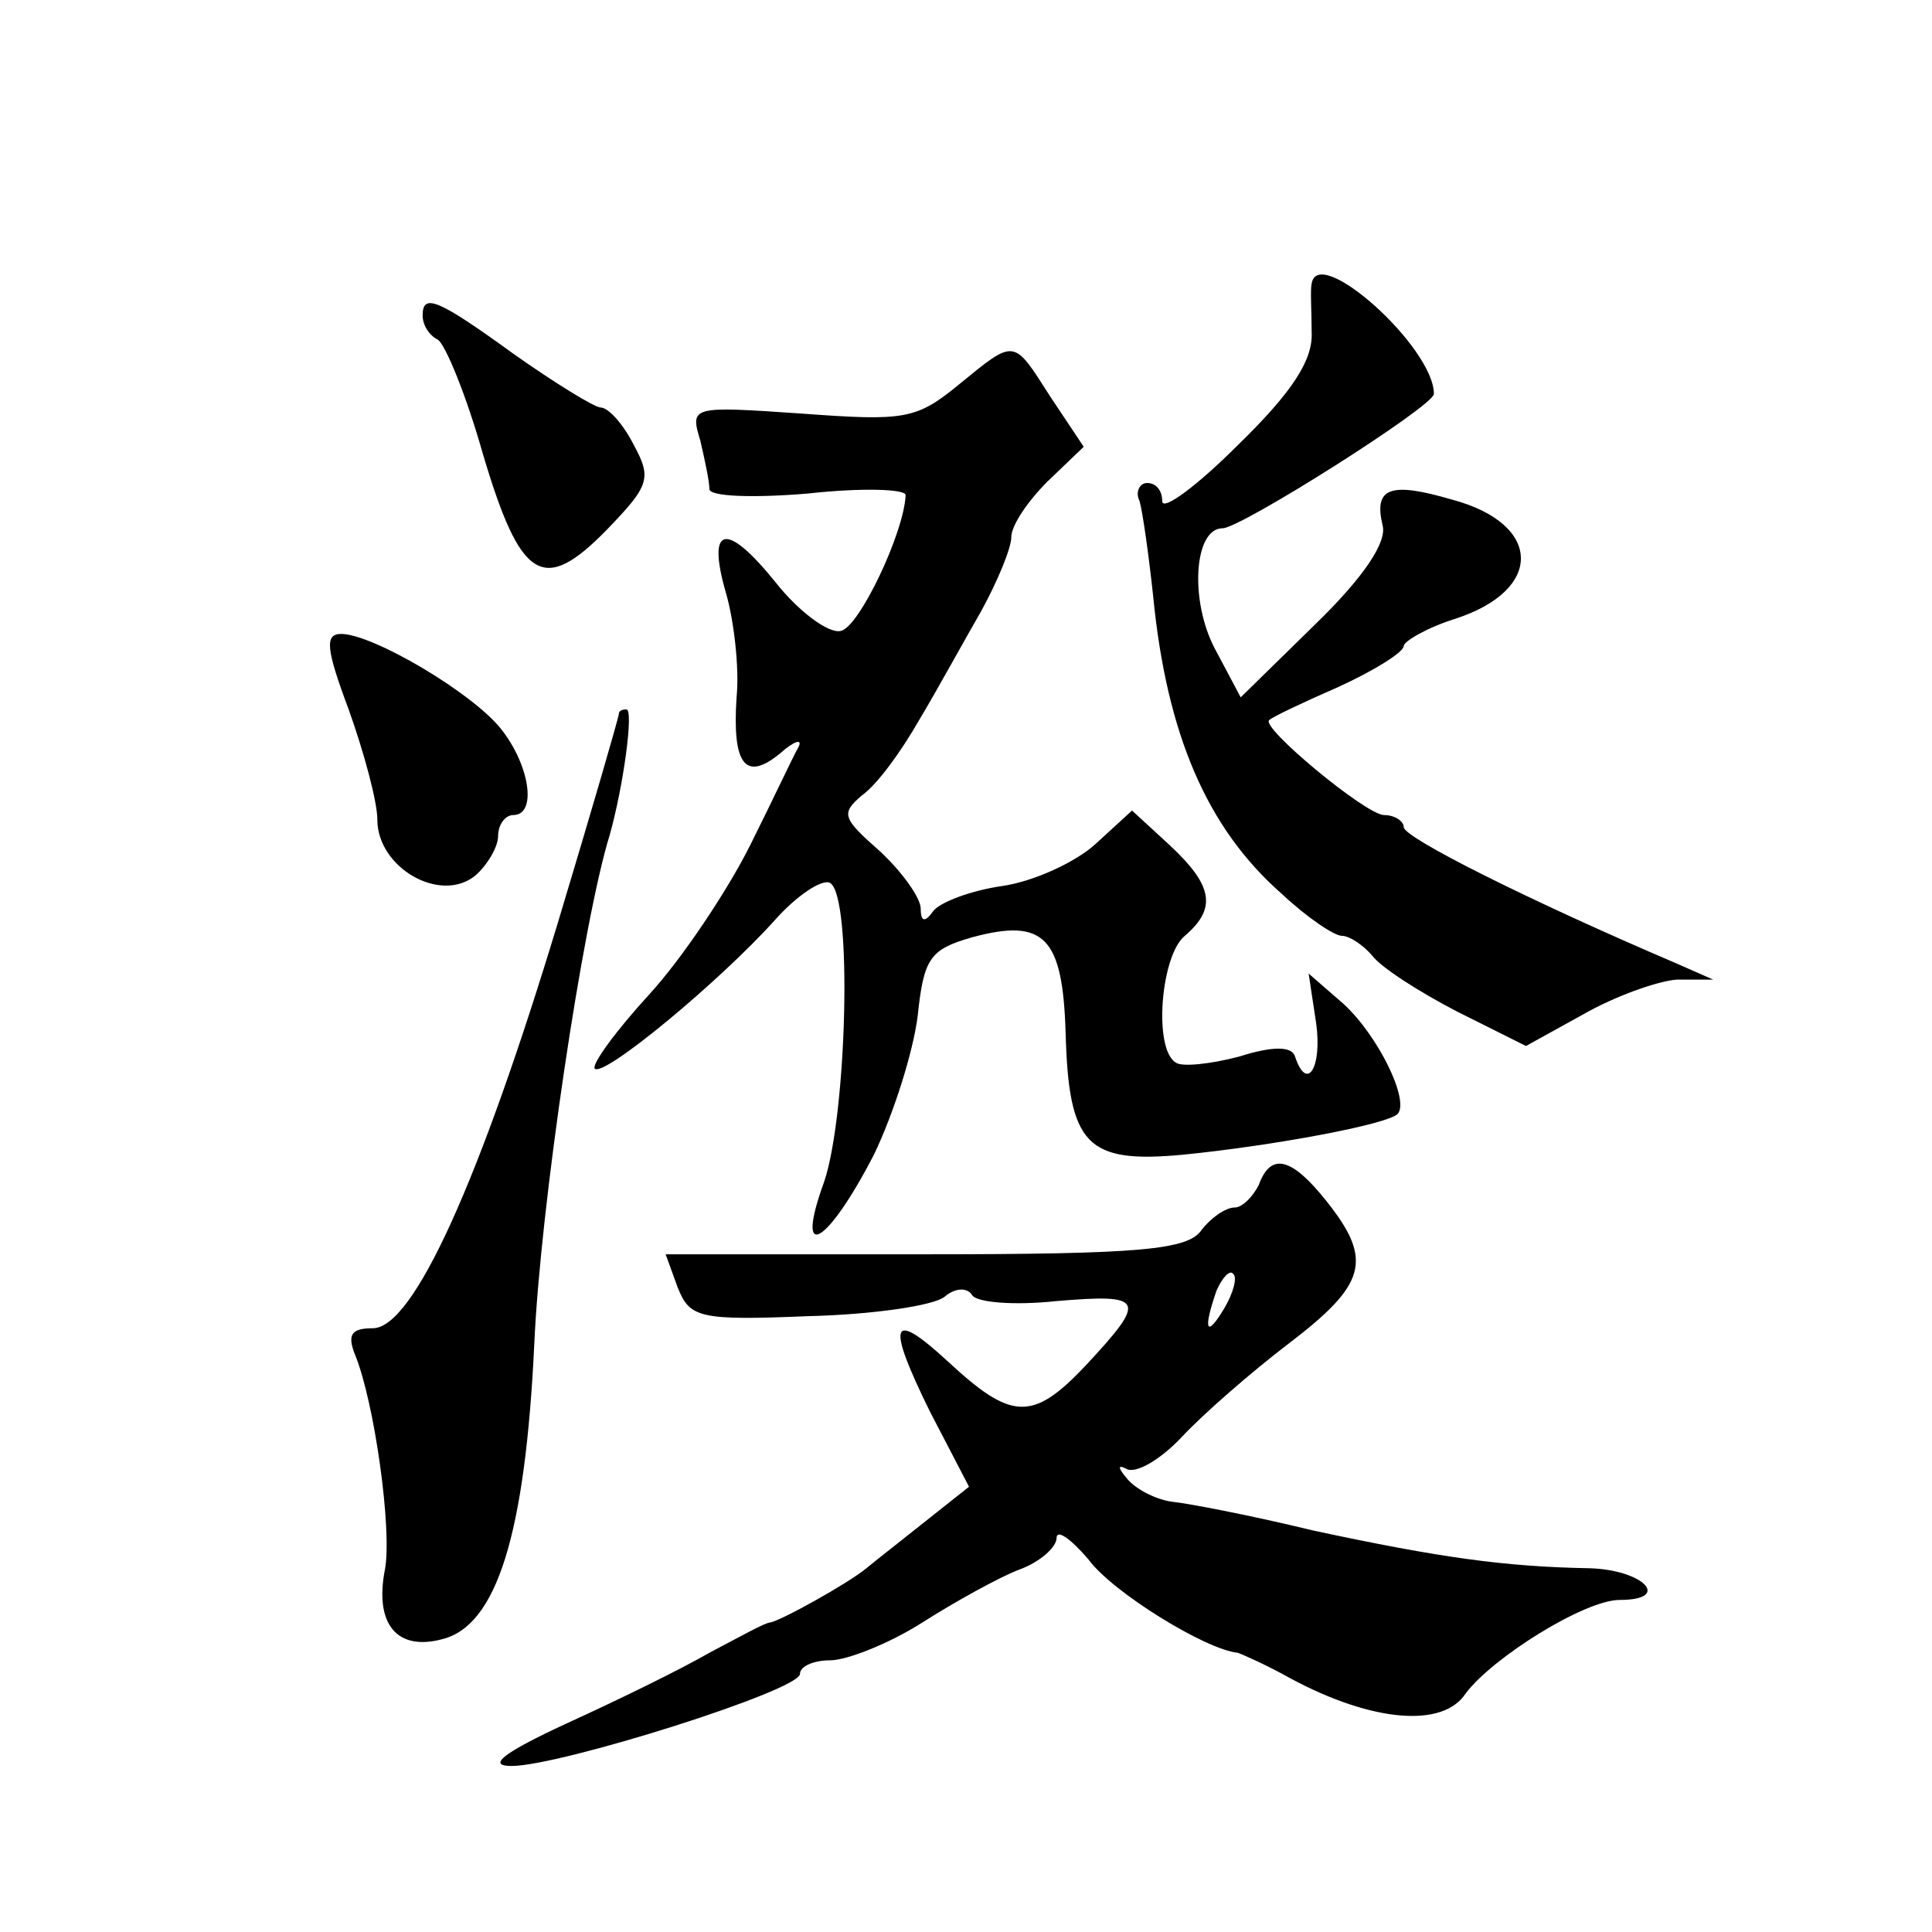 <?xml version="1.0" standalone="no"?>
<!DOCTYPE svg PUBLIC "-//W3C//DTD SVG 20010904//EN"
 "http://www.w3.org/TR/2001/REC-SVG-20010904/DTD/svg10.dtd">
<svg version="1.0" xmlns="http://www.w3.org/2000/svg"
 width="128pt" height="128pt" viewBox="0 0 128 128"
 preserveAspectRatio="xMidYMid meet">
<g transform="translate(0,128) scale(0.1,-0.1)"
fill="#0" stroke="none">
<path d="M869 1092 c-1 -4 0 -18 0 -32 1 -18 -12 -39 -49 -75 -27 -27 -50 -44 -50
-37 0 7 -4 12 -10 12 -5 0 -8 -6 -5 -12 2 -7 6 -35 9 -63 9 -92 36 -154 85 -197
17 -16 35 -28 40 -28 5 0 14 -6 20 -13 6 -8 31 -24 56 -37 l46 -23 38 21 c21 12
49 22 62 23 l24 0 -25 11 c-96 41 -180 83 -180 90 0 4 -6 8 -13 8 -12 0 -83 59
-76 63 2 2 23 12 46 22 24 11 43 23 43 27 0 3 15 12 34 18 59 19 58 63 -2 79 -41
12 -52 8 -46 -17 3 -11 -12 -34 -45 -66 l-49 -48 -17 32 c-17 32 -14 80 5 80 12
0 140 81 140 89 0 31 -77 100 -81 73z M280 1071 c0 -6 4 -13 10 -16 5 -3 19 -37
30 -76 25 -84 40 -93 82 -50 28 29 30 34 18 56 -7 14 -17 25 -22 25 -4 0 -30 16
-57 35 -51 37 -61 41 -61 26z M635 1025 c-28 -23 -36 -24 -104 -19 -73 5 -74 5
-67 -18 3 -13 6 -27 6 -32 0 -5 29 -6 65 -3 36 4 65 3 65 -1 -1 -25 -31 -88 -43
-90 -8 -2 -28 13 -43 32 -33 41 -46 38 -33 -7 5 -17 9 -49 7 -69 -3 -45 6 -56 29
-37 9 8 15 10 12 4 -3 -5 -17 -35 -32 -65 -15 -30 -45 -75 -67 -99 -22 -24 -38
-46 -36 -49 6 -6 83 58 119 98 15 17 32 28 37 25 15 -9 11 -154 -4 -198 -20 -55
2 -42 33 18 13 27 26 68 29 92 4 38 8 44 36 52 48 13 60 0 62 -63 2 -75 14 -87
78 -81 60 6 135 20 142 27 8 9 -13 52 -36 73 l-23 20 5 -33 c4 -29 -6 -46 -14 -22
-2 7 -15 7 -37 0 -19 -5 -38 -7 -42 -4 -15 9 -10 71 6 84 21 18 19 33 -10 60 l-25
23 -24 -22 c-13 -12 -41 -25 -62 -28 -21 -3 -42 -11 -46 -17 -5 -7 -8 -7 -8 2 0
7 -12 24 -27 38 -25 22 -26 25 -12 37 10 7 26 29 38 50 12 20 30 53 41 72 11 20
20 42 20 49 0 8 11 24 24 37 l24 23 -22 33 c-25 39 -23 39 -61 8z M231 810 c10
-28 19 -61 19 -73 0 -32 42 -56 65 -37 8 7 15 19 15 26 0 8 5 14 10 14 16 0 11
33 -8 57 -19 24 -85 63 -106 63 -11 0 -10 -10 5 -50z M410 807 c0 -2 -18 -64 -40
-137 -52 -172 -96 -270 -123 -270 -14 0 -17 -4 -12 -17 13 -31 25 -117 20 -143
-7 -36 8 -54 38 -46 36 9 55 69 61 196 4 90 32 279 50 337 9 32 16 83 11 83 -3
0 -5 -1 -5 -3z M834 495 c-4 -8 -11 -15 -16 -15 -6 0 -16 -7 -22 -15 -9 -13 -40
-16 -183 -16 l-172 0 8 -22 c8 -20 14 -22 86 -19 43 1 84 7 91 13 7 6 15 6 18 1
3 -5 28 -7 56 -4 59 5 60 1 19 -43 -35 -37 -49 -36 -91 3 -38 35 -41 26 -12 -33
l26 -50 -29 -23 c-15 -12 -33 -26 -39 -31 -12 -10 -57 -35 -64 -36 -3 0 -21 -10
-40 -20 -19 -11 -62 -32 -95 -47 -41 -19 -53 -28 -36 -28 32 0 191 50 191 61 0
5 9 9 20 9 11 0 39 11 61 25 22 14 51 30 64 35 14 5 25 15 25 21 0 6 9 0 21 -14
16 -22 78 -60 99 -62 3 -1 19 -8 35 -17 54 -29 101 -33 116 -10 18 24 79 62 102
62 35 0 16 20 -20 21 -56 1 -99 7 -183 25 -41 10 -83 18 -93 19 -9 1 -23 7 -30
15 -6 7 -7 10 -1 7 6 -4 23 6 37 21 14 15 46 43 71 62 51 39 56 55 25 94 -23 29
-37 33 -45 11z m-23 -82 c-12 -20 -14 -14 -5 12 4 9 9 14 11 11 3 -2 0 -13 -6 -23z"/>
</g>
</svg>
